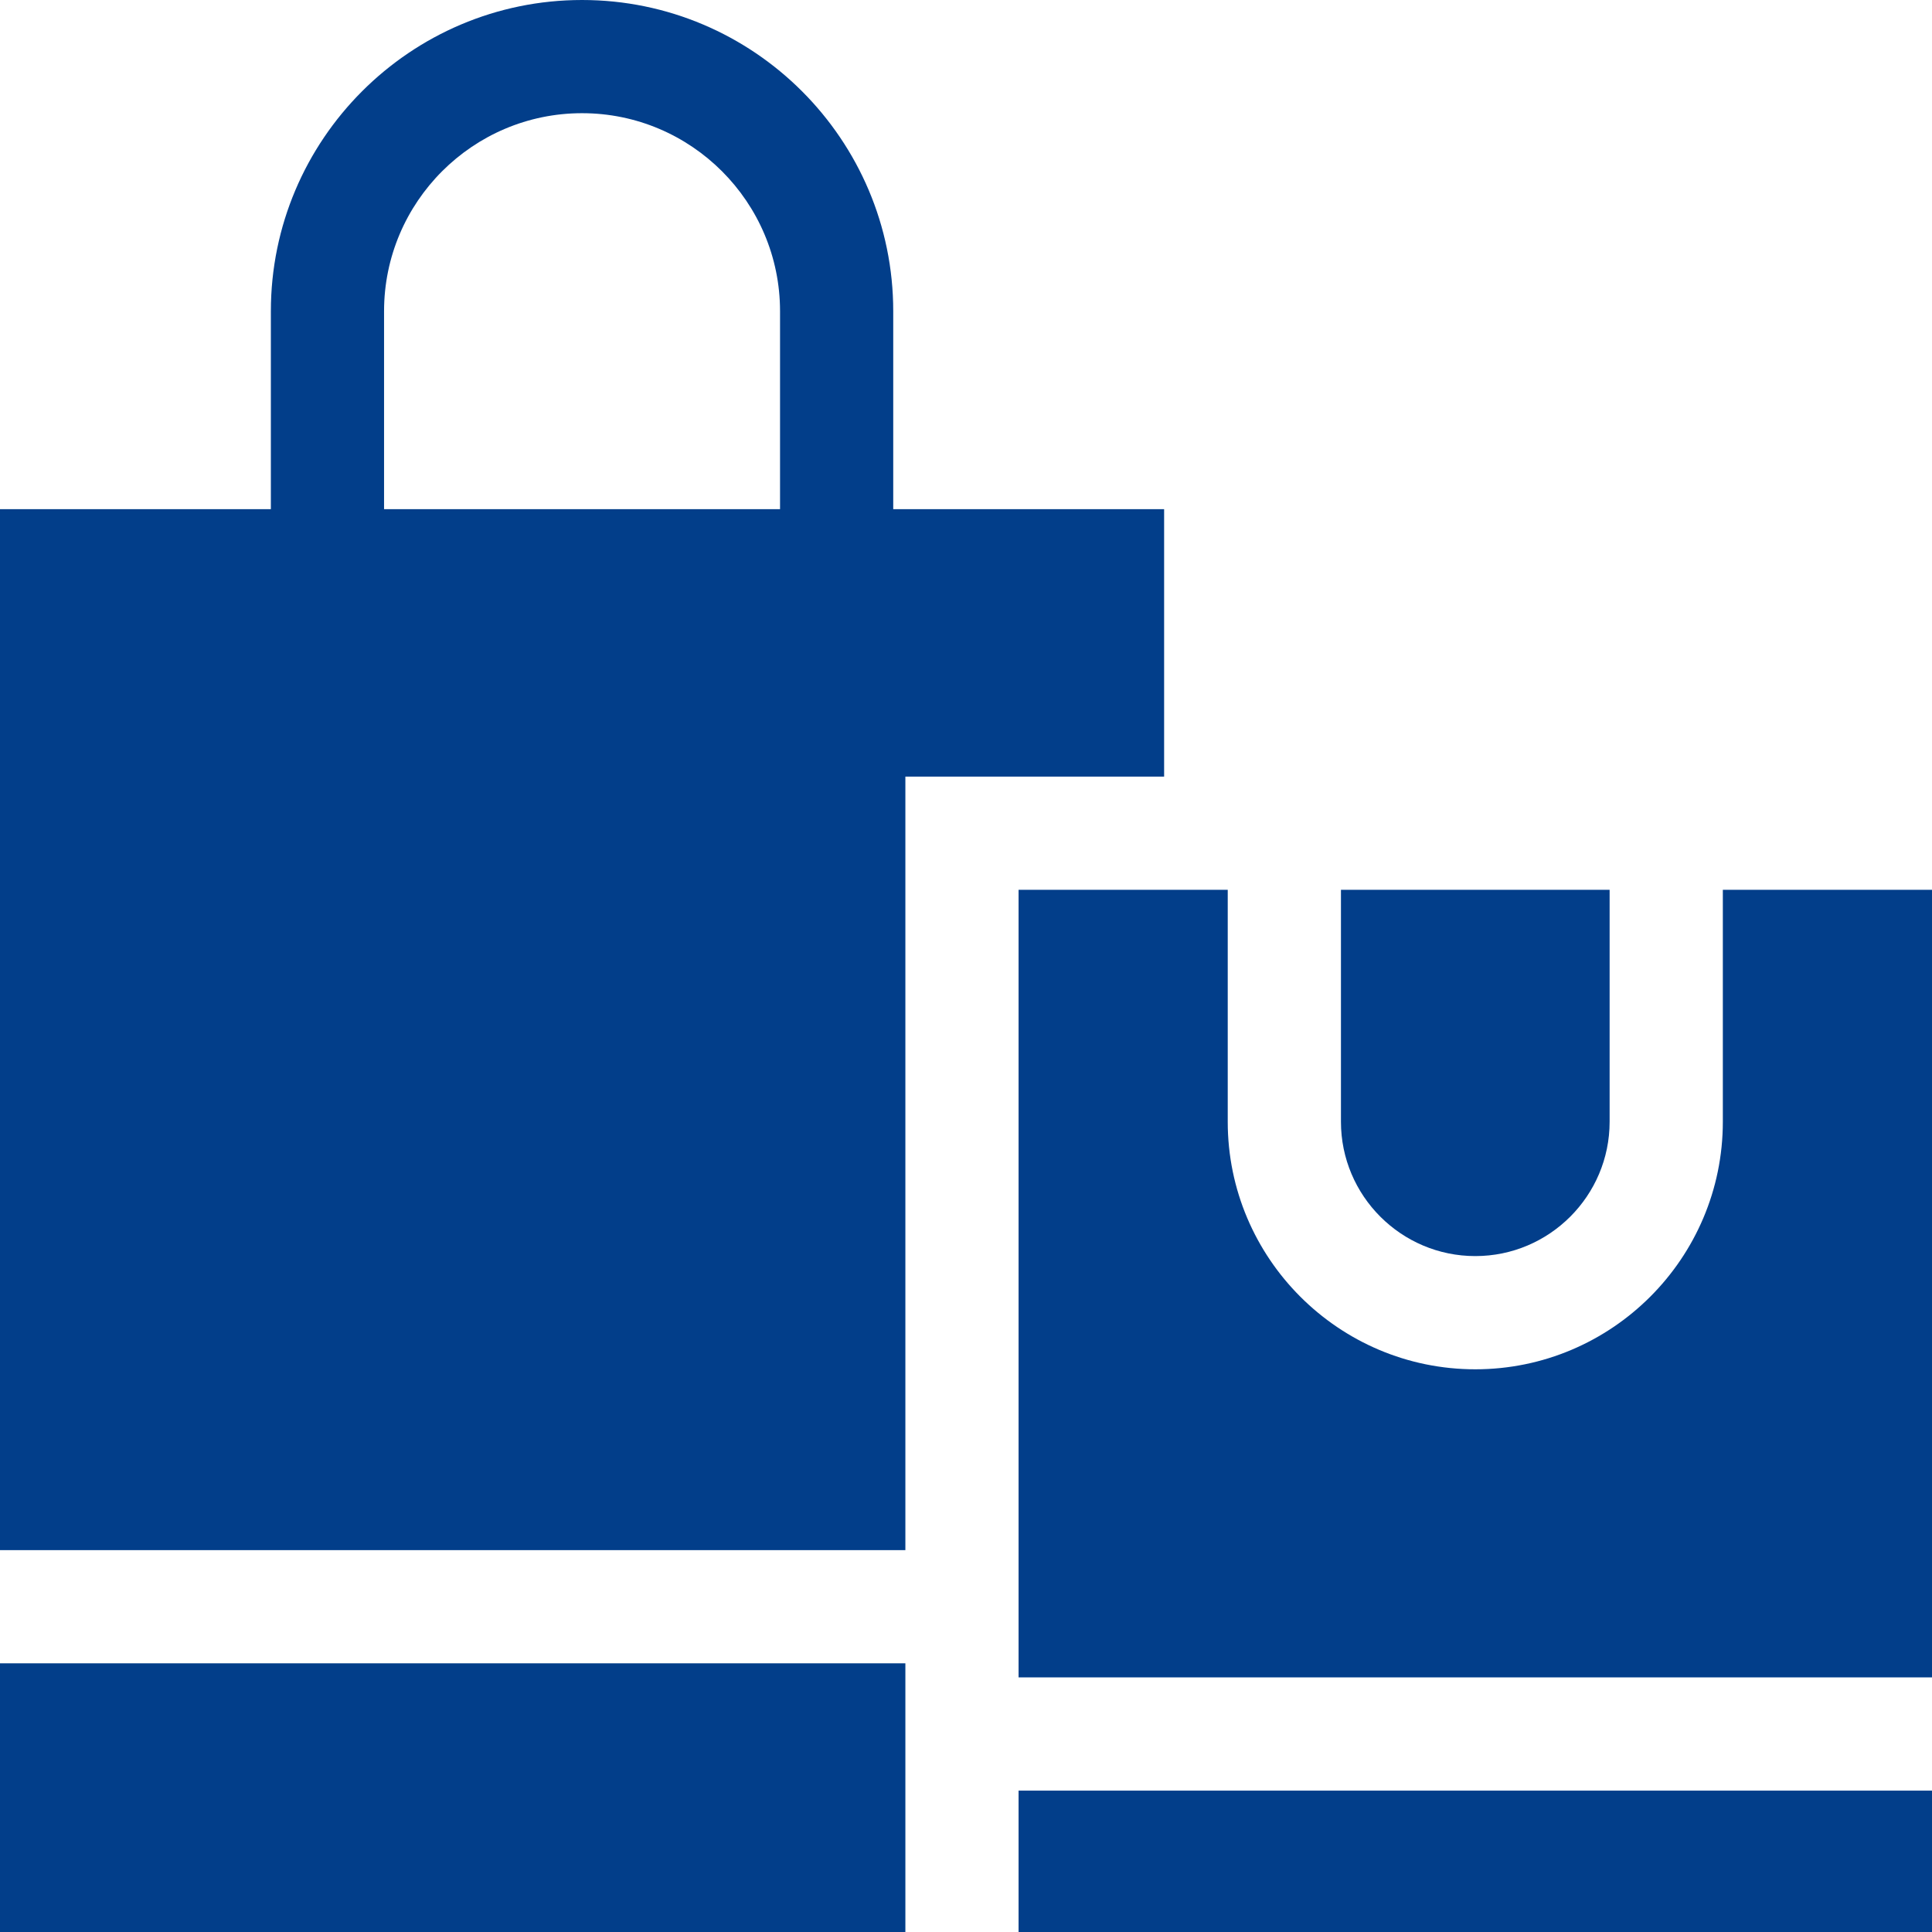 <?xml version="1.0" encoding="UTF-8"?> <svg xmlns="http://www.w3.org/2000/svg" width="95" height="95" viewBox="0 0 95 95" fill="none"> <path d="M72.543 61.764C76.185 61.764 79.148 58.801 79.148 55.158V43.754H65.937V55.158C65.937 58.801 68.9 61.764 72.543 61.764Z" fill="#023E8A"></path> <path d="M50.085 88.048H95V95H50.085V88.048Z" fill="#023E8A"></path> <path d="M0 81.788H44.519V95H0V81.788Z" fill="#023E8A"></path> <path d="M95 82.481V43.754H84.715V55.158C84.715 61.87 79.254 67.331 72.543 67.331C65.831 67.331 60.37 61.87 60.37 55.158V43.754H50.085V82.481H95V82.481Z" fill="#023E8A"></path> <path d="M13.319 25.037H0V76.222H44.519V38.187H57.242V25.037H43.922V15.302C43.922 6.864 37.058 0 28.62 0C20.183 0 13.319 6.864 13.319 15.302V25.037ZM18.885 15.302C18.885 9.934 23.252 5.566 28.62 5.566C33.989 5.566 38.356 9.934 38.356 15.302V25.037H18.885V15.302Z" fill="#023E8A"></path> </svg> 